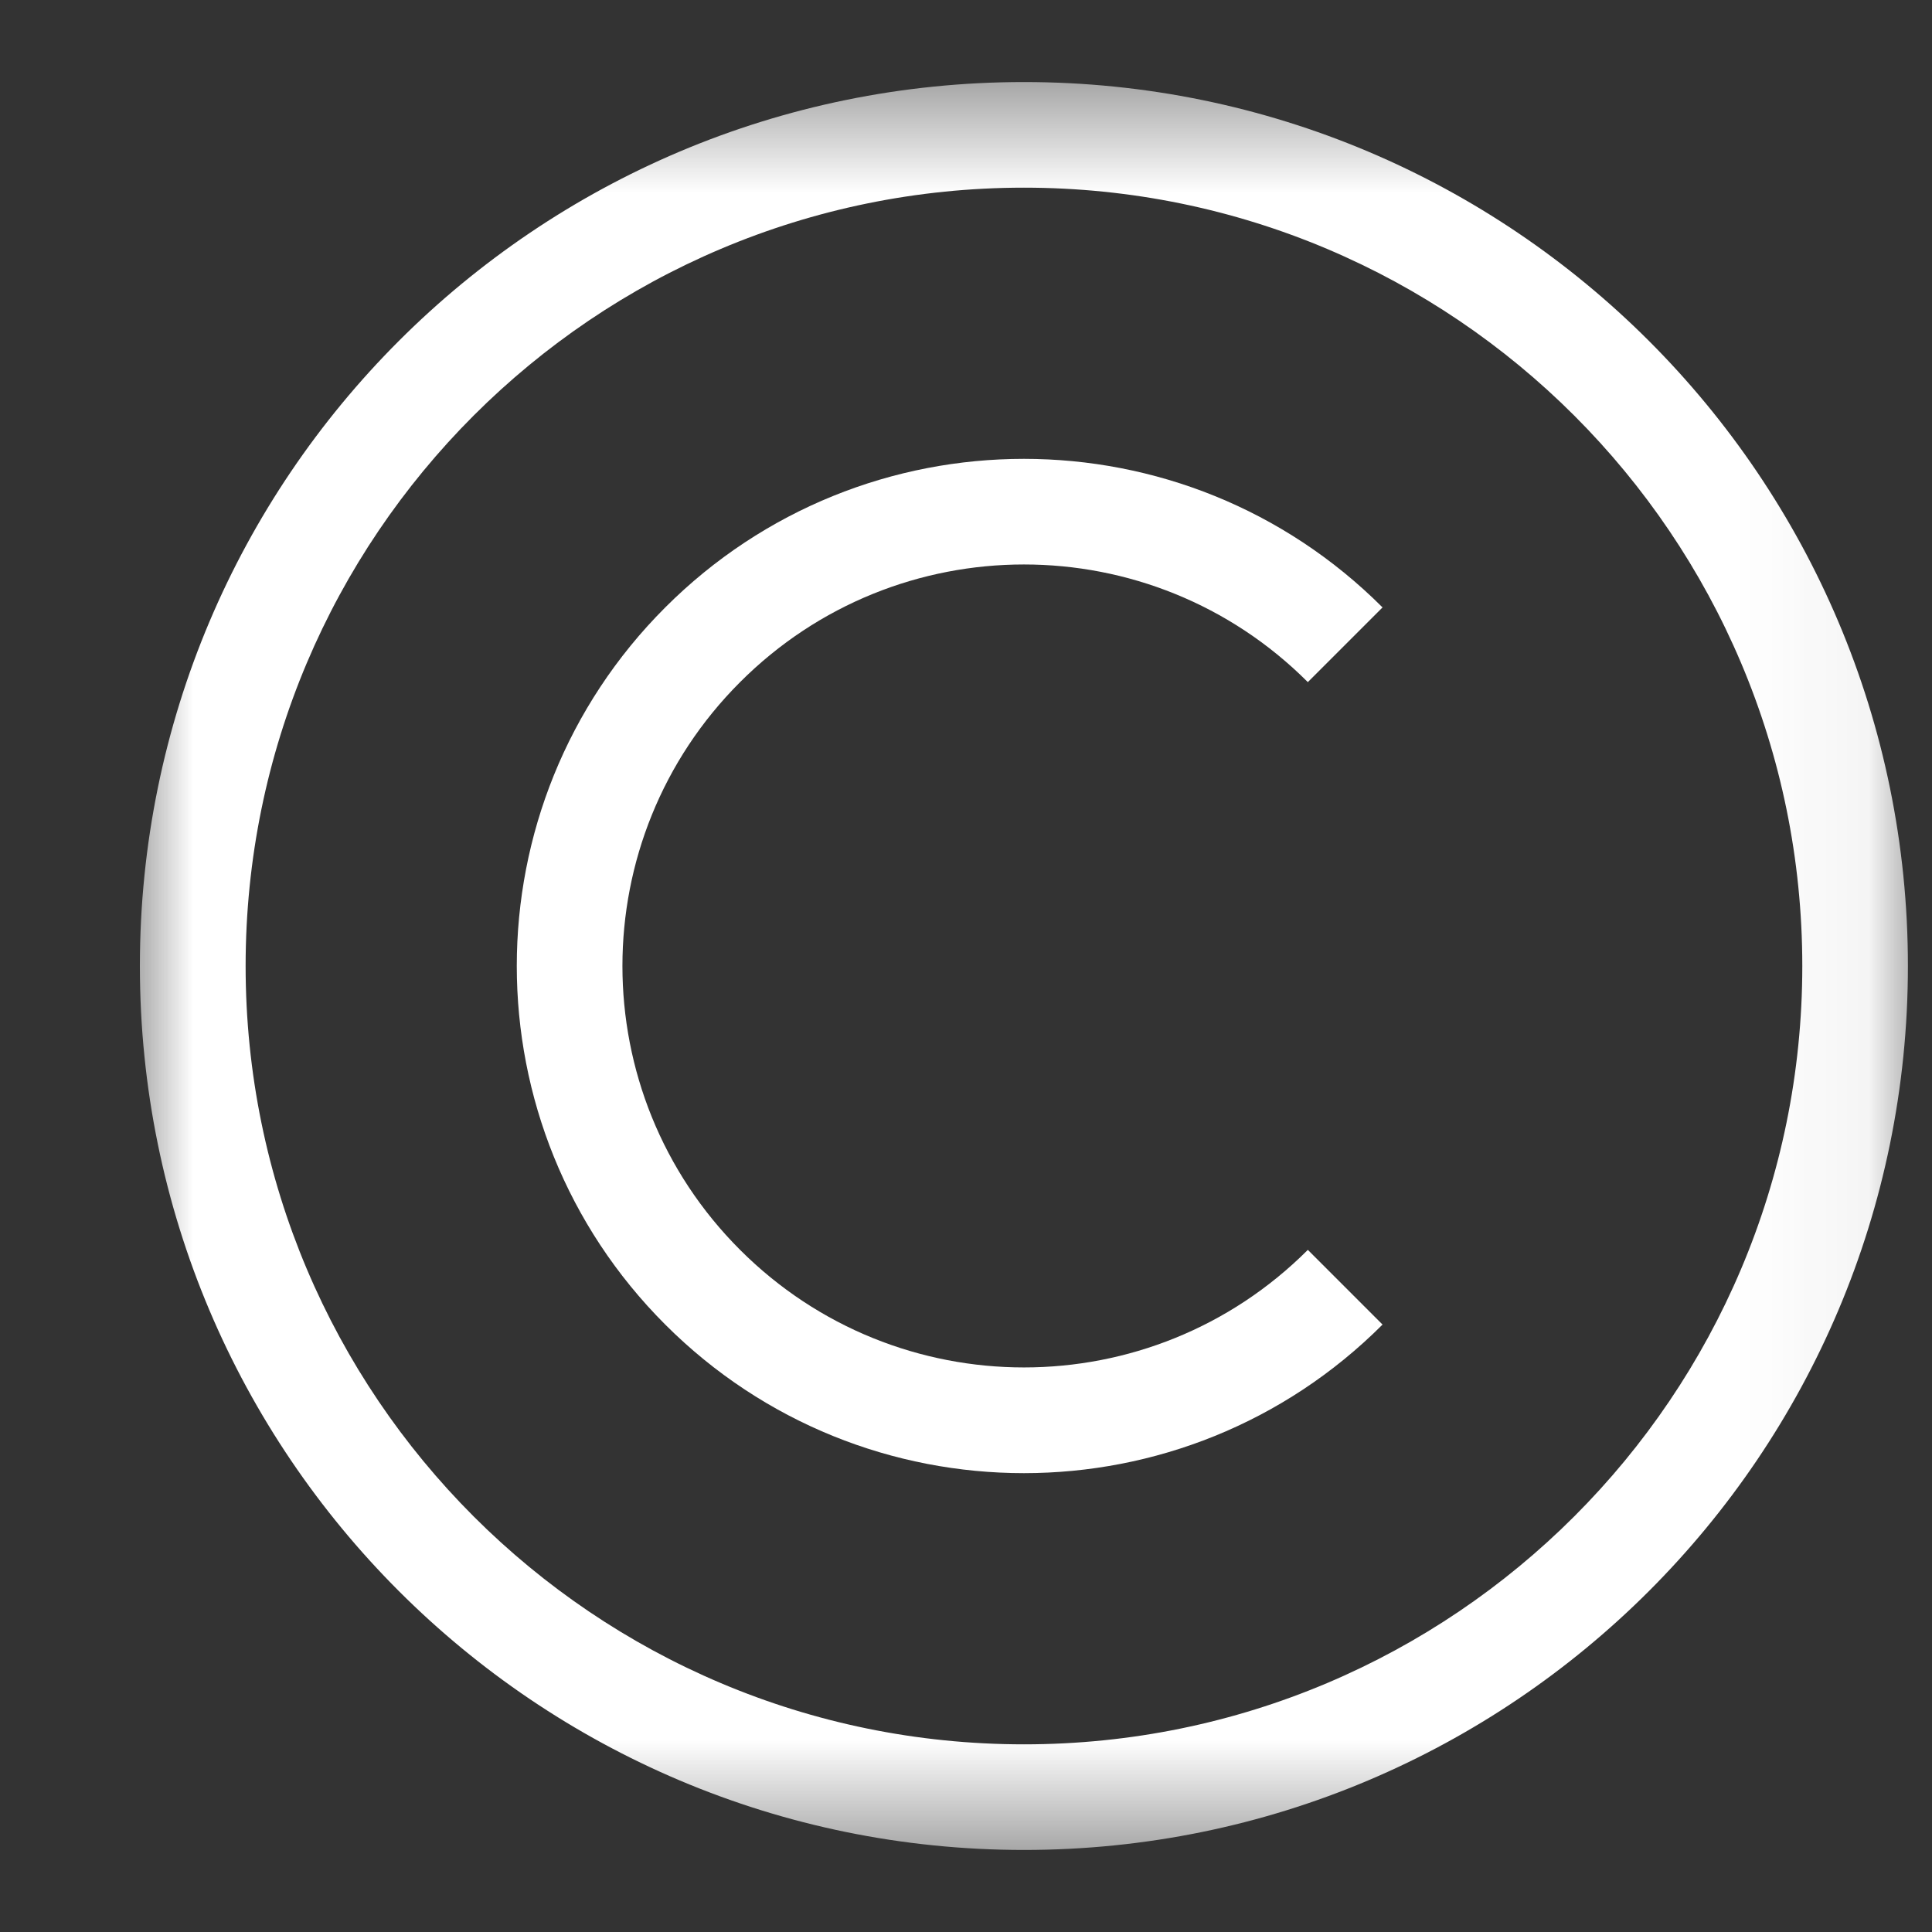 <svg width="15" height="15" viewBox="0 0 15 15" fill="none" xmlns="http://www.w3.org/2000/svg">
<rect x="0" y="0" width="15" height="15" fill="#333333" stroke="none"/>
<g clip-path="url(#clip0_4604_36202)">
<mask id="mask0_4604_36202" style="mask-type:luminance" maskUnits="userSpaceOnUse" x="0" y="0" width="15" height="15">
<path d="M14.95 0.5H0.95V14.5H14.95V0.5Z" fill="white"/>
</mask>
<g mask="url(#mask0_4604_36202)">
<path fill-rule="evenodd" clip-rule="evenodd" d="M1.086 7.5C1.086 11.29 4.159 14.363 7.95 14.363C11.74 14.363 14.813 11.29 14.813 7.5C14.813 3.71 11.74 0.637 7.95 0.637C4.159 0.637 1.086 3.71 1.086 7.5ZM7.95 13.543C4.612 13.543 1.907 10.837 1.907 7.5C1.907 4.163 4.612 1.457 7.95 1.457C11.287 1.457 13.993 4.163 13.993 7.5C13.993 10.837 11.287 13.543 7.95 13.543Z" fill="white"/>
<path fill-rule="evenodd" clip-rule="evenodd" d="M5.165 10.284C6.703 11.822 9.196 11.822 10.734 10.284L10.154 9.704C8.937 10.921 6.963 10.921 5.746 9.704C4.528 8.487 4.528 6.513 5.746 5.296C6.963 4.078 8.937 4.078 10.154 5.296L10.734 4.716C9.196 3.178 6.703 3.178 5.165 4.716C3.628 6.253 3.628 8.747 5.165 10.284Z" fill="white"/>
</g>
</g>
<defs>
<clipPath id="clip0_4604_36202">
<rect width="14" height="14" fill="white" transform="translate(0.95 0.5)"/>
</clipPath>
</defs>
</svg>
